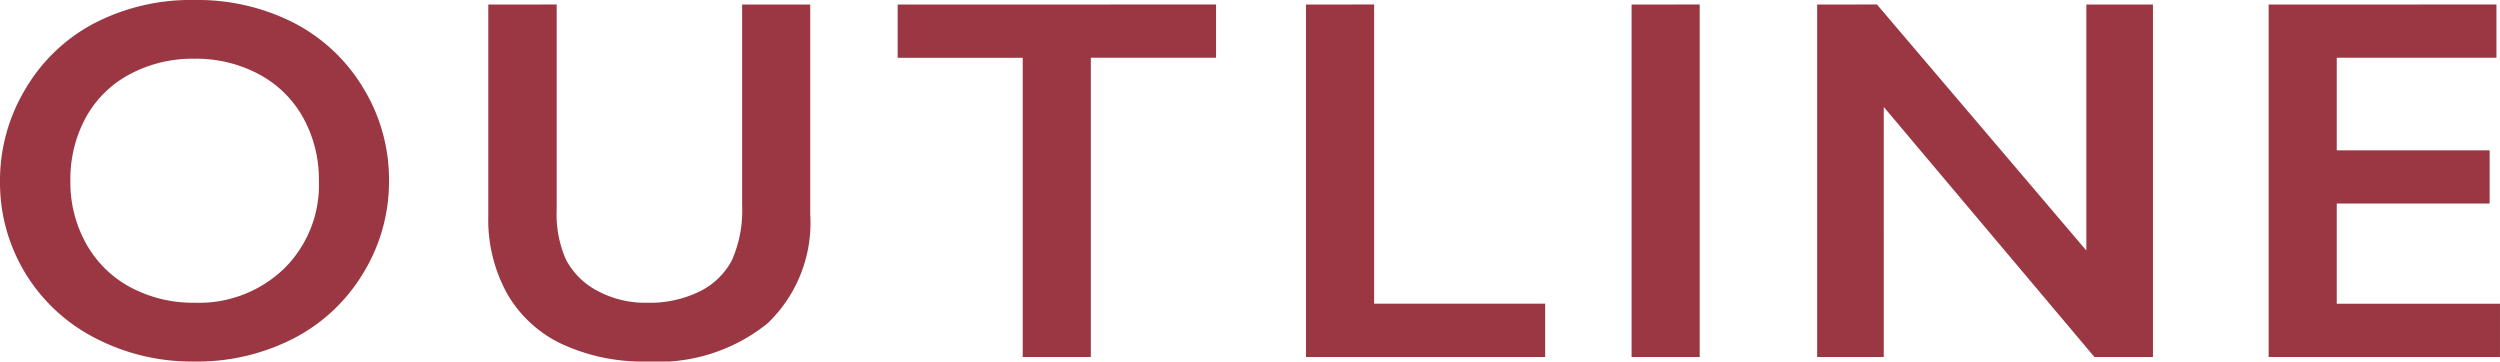 <svg xmlns="http://www.w3.org/2000/svg" width="106.448" height="15.394" viewBox="0 0 106.448 15.394">
  <path d="M9.346-15.2a9.015,9.015,0,0,1,4.195.961,7.4,7.4,0,0,1,2.97,2.771A7.466,7.466,0,0,1,17.617-7.5a7.453,7.453,0,0,1-1.08,3.9A7.426,7.426,0,0,1,13.573-.8,8.971,8.971,0,0,1,9.324.193,8.913,8.913,0,0,1,5.086-.816a7.461,7.461,0,0,1-2.97-2.777A7.429,7.429,0,0,1,1.053-7.5a7.547,7.547,0,0,1,1.063-3.878A7.383,7.383,0,0,1,5.049-14.2,8.937,8.937,0,0,1,9.346-15.2ZM4.05-7.5a5.344,5.344,0,0,0,.677,2.686A4.7,4.7,0,0,0,6.612-2.965a5.642,5.642,0,0,0,2.734.655,5.215,5.215,0,0,0,3.8-1.45A4.991,4.991,0,0,0,14.631-7.5a5.408,5.408,0,0,0-.671-2.691,4.642,4.642,0,0,0-1.891-1.853A5.7,5.7,0,0,0,9.324-12.7a5.667,5.667,0,0,0-2.745.661,4.59,4.59,0,0,0-1.875,1.848A5.474,5.474,0,0,0,4.05-7.5Zm20.706-7.509v8.733a4.767,4.767,0,0,0,.4,2.138,3.155,3.155,0,0,0,1.316,1.311A4.252,4.252,0,0,0,28.6-2.31,4.807,4.807,0,0,0,30.863-2.8,3.076,3.076,0,0,0,32.222-4.13a5.22,5.22,0,0,0,.43-2.336v-8.54h2.9v8.916a5.929,5.929,0,0,1-1.815,4.657A7.432,7.432,0,0,1,28.6.193a8.214,8.214,0,0,1-3.615-.741A5.265,5.265,0,0,1,22.65-2.691a6.494,6.494,0,0,1-.806-3.292v-9.023Zm28.075,0v2.267H47.5V0H44.6V-12.74H39.275v-2.267Zm6.731,0v12.74h7.283V0H56.661V-15.007Zm13.863,0V0h-2.9V-15.007Zm7.547,0L89.888-4.533V-15.007h2.836V0H90.232l-8.97-10.646V0H78.426V-15.007Zm26.378,0v2.267h-6.8V-8.8h6.51v2.267h-6.51v4.265h6.95V0H97.65V-15.007Z" transform="translate(-1.053 15.2)" fill="#9a3742"/>
</svg>
